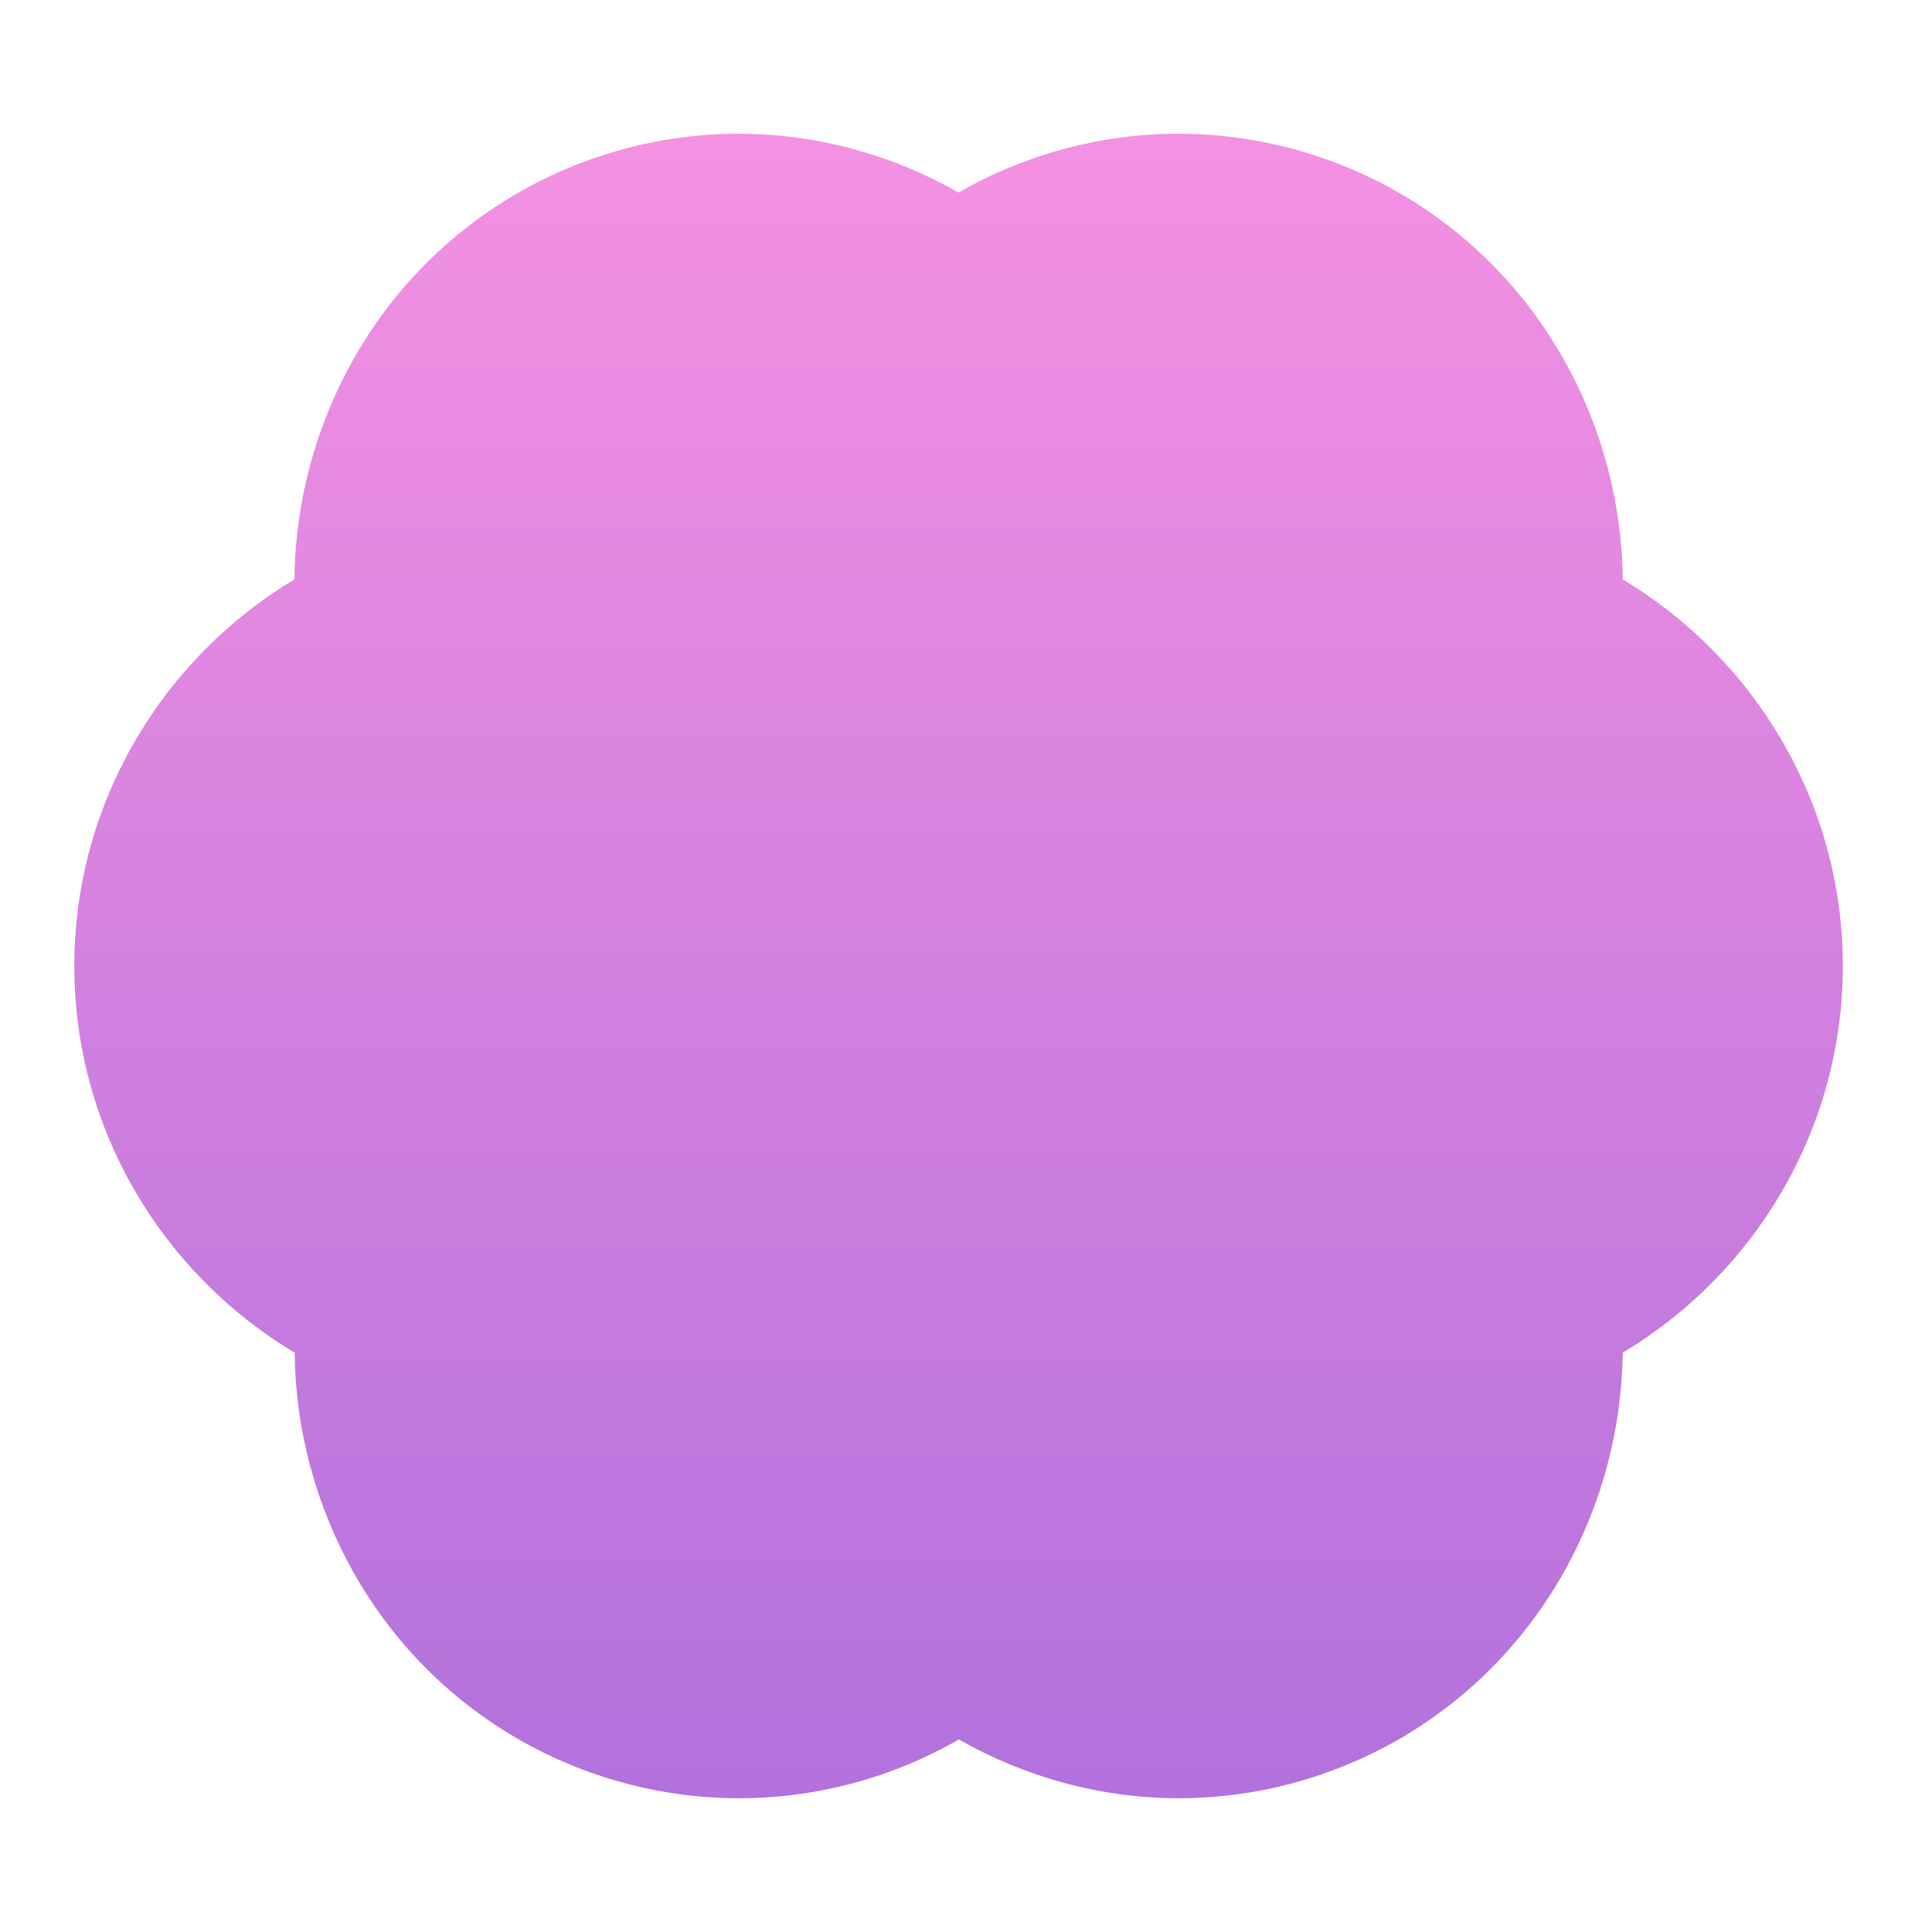 <svg width="130" height="130" viewBox="0 0 130 130" fill="none" xmlns="http://www.w3.org/2000/svg">
<path d="M79.31 121C74.067 121 68.979 119.582 64.517 117.044C60.073 119.6 54.968 121 49.725 121C44.481 121 39.308 119.6 34.759 116.956C25.314 111.46 19.931 101.376 19.827 91.013C10.973 85.744 5 76.011 5 65C5 53.989 10.973 44.273 19.81 38.987C19.914 28.624 25.296 18.541 34.741 13.044C39.29 10.4 44.464 9 49.708 9C54.951 9 60.055 10.418 64.5 12.956C68.945 10.4 74.049 9 79.293 9C84.536 9 89.71 10.4 94.259 13.044C103.704 18.541 109.086 28.624 109.19 38.987C118.027 44.273 124 53.989 124 65C124 76.011 118.027 85.744 109.19 91.013C109.069 101.376 103.704 111.442 94.259 116.956C89.71 119.6 84.536 121 79.31 121Z" fill="url(#paint0_linear_1830_9045)"/>
<defs>
<linearGradient id="paint0_linear_1830_9045" x1="64.5" y1="9" x2="64.5" y2="121" gradientUnits="userSpaceOnUse">
<stop stop-color="#F491E2"/>
<stop offset="1" stop-color="#B271DC"/>
</linearGradient>
</defs>
</svg>
